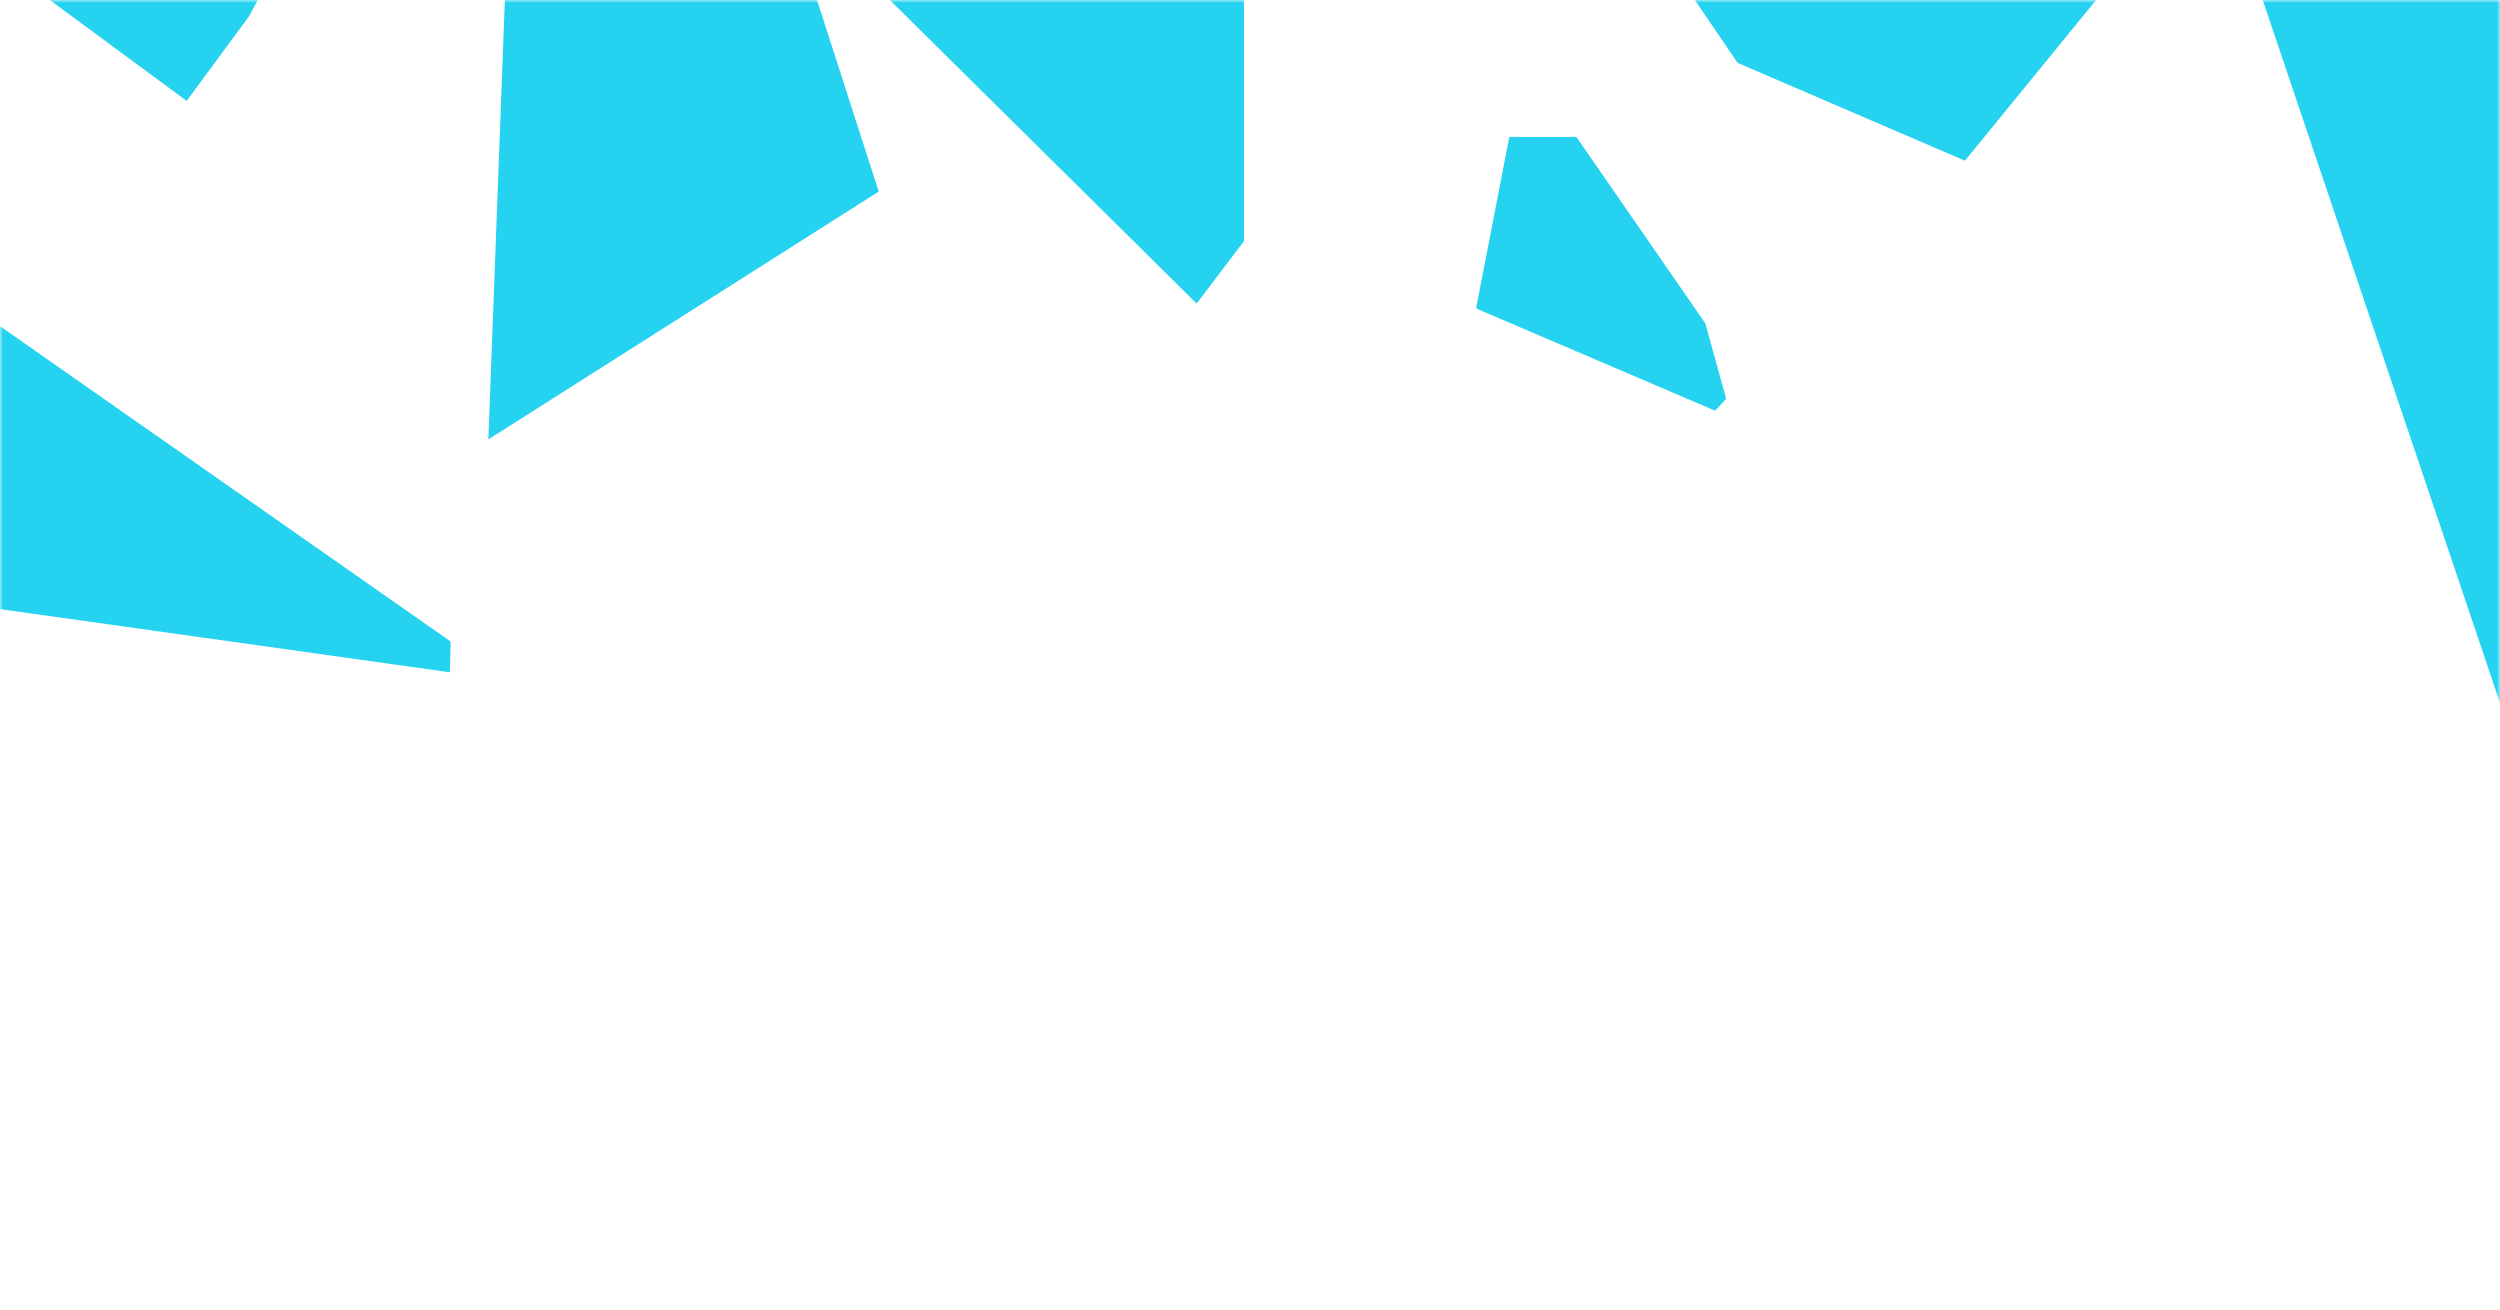 <svg width="420" height="220" viewBox="0 0 420 220" fill="none" xmlns="http://www.w3.org/2000/svg">
<mask id="mask0" mask-type="alpha" maskUnits="userSpaceOnUse" x="0" y="0" width="420" height="220">
<rect width="420" height="220" fill="#C4C4C4"/>
</mask>
<g mask="url(#mask0)">
<path d="M282.999 -2.544L291.927 10.569L330.108 27L357.528 -6.591L359.999 -27.312L354.898 -52H328.354L282.999 -2.544Z" fill="#25D3F0"/>
<path d="M84.91 -2.377L82.043 73.822L147.626 32.182L134.858 -7.441L84.91 -2.377Z" fill="#25D3F0"/>
<path d="M427.396 140H431.999V-20H392.676L378.999 -3.366L427.396 140Z" fill="#25D3F0"/>
<path d="M248 51.708L248.199 51.909L288.145 69L290 66.997L286.489 54.312L264.827 23H253.565L248 51.708Z" fill="#25D3F0"/>
<path d="M191.346 -10L146 -3.452L201.038 51L209 40.489V-10H191.346Z" fill="#25D3F0"/>
<path d="M41.837 2.742L63.469 -37.646L-13.018 -25.646L-9.28 -13.001L31.363 16.953L41.837 2.742Z" fill="#25D3F0"/>
<path d="M-100.338 88.237L75.566 112.943L75.722 107.788L-27.038 35.872L-85.58 51.559L-100.338 88.237Z" fill="#25D3F0"/>
</g>
</svg>
